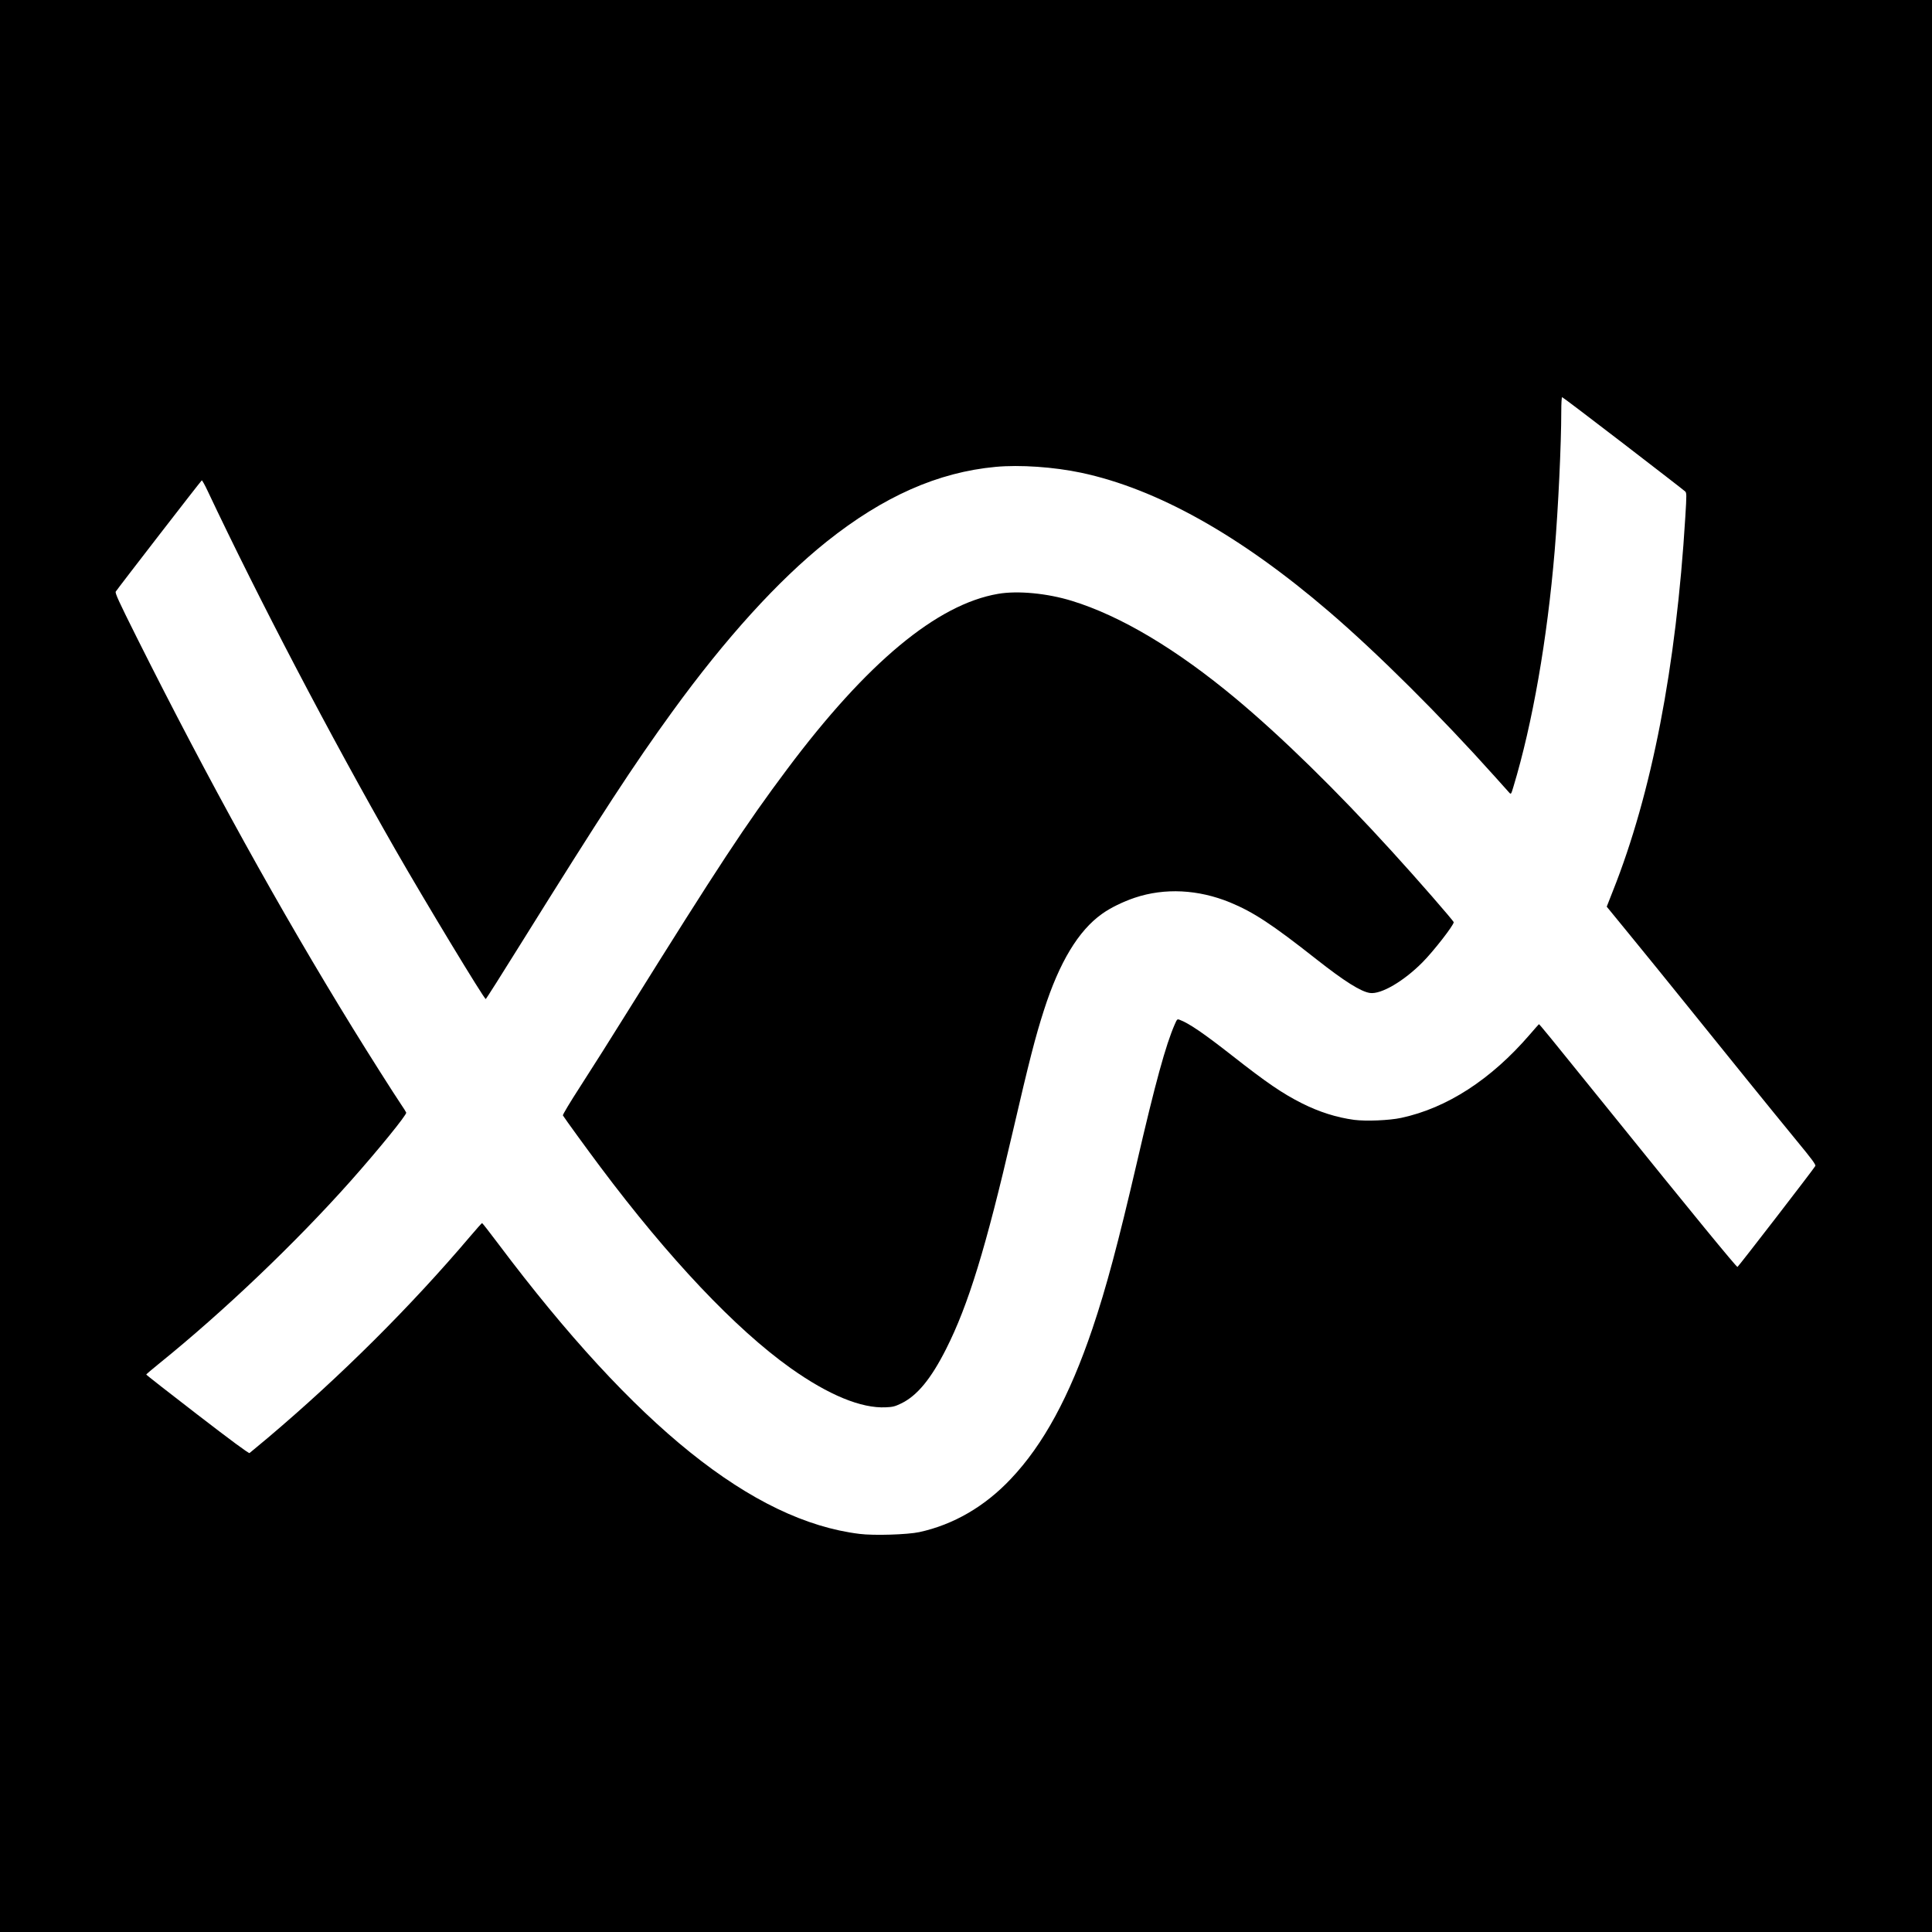 <?xml version="1.0" standalone="no"?>
<!DOCTYPE svg PUBLIC "-//W3C//DTD SVG 20010904//EN"
 "http://www.w3.org/TR/2001/REC-SVG-20010904/DTD/svg10.dtd">
<svg version="1.0" xmlns="http://www.w3.org/2000/svg"
 width="2048pt" height="2048pt" viewBox="0 0 2048 2048"
 preserveAspectRatio="xMidYMid meet">
<g transform="translate(0,2048) scale(0.1,-0.1)"
fill="#000000" stroke="none">
<path d="M0 10240 l0 -10240 10240 0 10240 0 0 10240 0 10240 -10240 0 -10240
0 0 -10240z m17207 5539 c351 -270 646 -498 656 -508 16 -16 17 -30 2 -271
-97 -1593 -356 -2931 -769 -3968 l-64 -163 247 -302 c136 -166 400 -491 586
-722 187 -231 481 -595 654 -810 173 -214 409 -504 524 -644 165 -200 207
-257 200 -271 -12 -26 -817 -1069 -825 -1070 -13 0 -475 563 -1368 1670 -636
788 -732 905 -737 903 -2 -1 -46 -51 -97 -110 -411 -477 -878 -779 -1363 -883
-125 -27 -372 -37 -498 -21 -186 25 -370 83 -555 176 -206 104 -372 217 -740
506 -296 232 -456 342 -556 379 -24 9 -27 7 -50 -46 -96 -217 -208 -626 -404
-1474 -198 -851 -323 -1320 -470 -1755 -243 -718 -520 -1228 -865 -1592 -275
-292 -607 -485 -970 -564 -126 -27 -482 -38 -633 -19 -1132 139 -2374 1137
-3830 3075 -91 121 -168 220 -172 220 -3 0 -60 -63 -125 -140 -631 -744 -1370
-1480 -2144 -2135 -101 -85 -189 -158 -196 -163 -9 -5 -197 134 -554 409 -298
229 -541 420 -541 423 0 4 64 58 142 121 683 552 1443 1277 2024 1930 294 331
598 705 590 726 -3 8 -27 47 -54 86 -84 125 -342 532 -509 803 -775 1258
-1537 2637 -2291 4143 -196 392 -234 476 -225 491 23 36 904 1176 912 1179 4
1 32 -48 61 -110 543 -1150 1300 -2597 1993 -3808 311 -543 938 -1580 956
-1580 4 0 171 263 371 585 868 1392 1194 1892 1606 2460 565 779 1122 1392
1636 1803 602 480 1180 736 1792 793 257 24 617 -1 906 -62 805 -171 1688
-665 2630 -1474 513 -440 1180 -1104 1754 -1745 76 -85 147 -163 156 -174 17
-18 19 -16 43 65 202 668 358 1559 437 2499 38 456 70 1132 70 1478 0 85 4
152 9 152 5 0 297 -221 648 -491z"/>
<path d="M10580 14185 c-647 -111 -1390 -728 -2237 -1860 -441 -589 -728
-1026 -1679 -2550 -174 -280 -404 -644 -511 -809 -108 -167 -190 -303 -186
-310 22 -36 259 -362 397 -546 727 -971 1433 -1717 2016 -2132 403 -286 750
-429 1011 -416 72 3 96 9 160 40 170 81 318 261 478 578 236 467 421 1069 706
2300 176 759 240 1008 331 1291 163 508 365 843 615 1021 88 64 224 130 349
172 317 106 672 88 1009 -50 247 -102 444 -231 916 -603 296 -233 472 -344
568 -357 117 -16 357 124 557 326 117 118 330 392 330 424 0 13 -391 462 -657
753 -585 643 -1167 1212 -1652 1617 -630 525 -1222 878 -1740 1037 -260 80
-572 110 -781 74z"/>
</g>
</svg>
